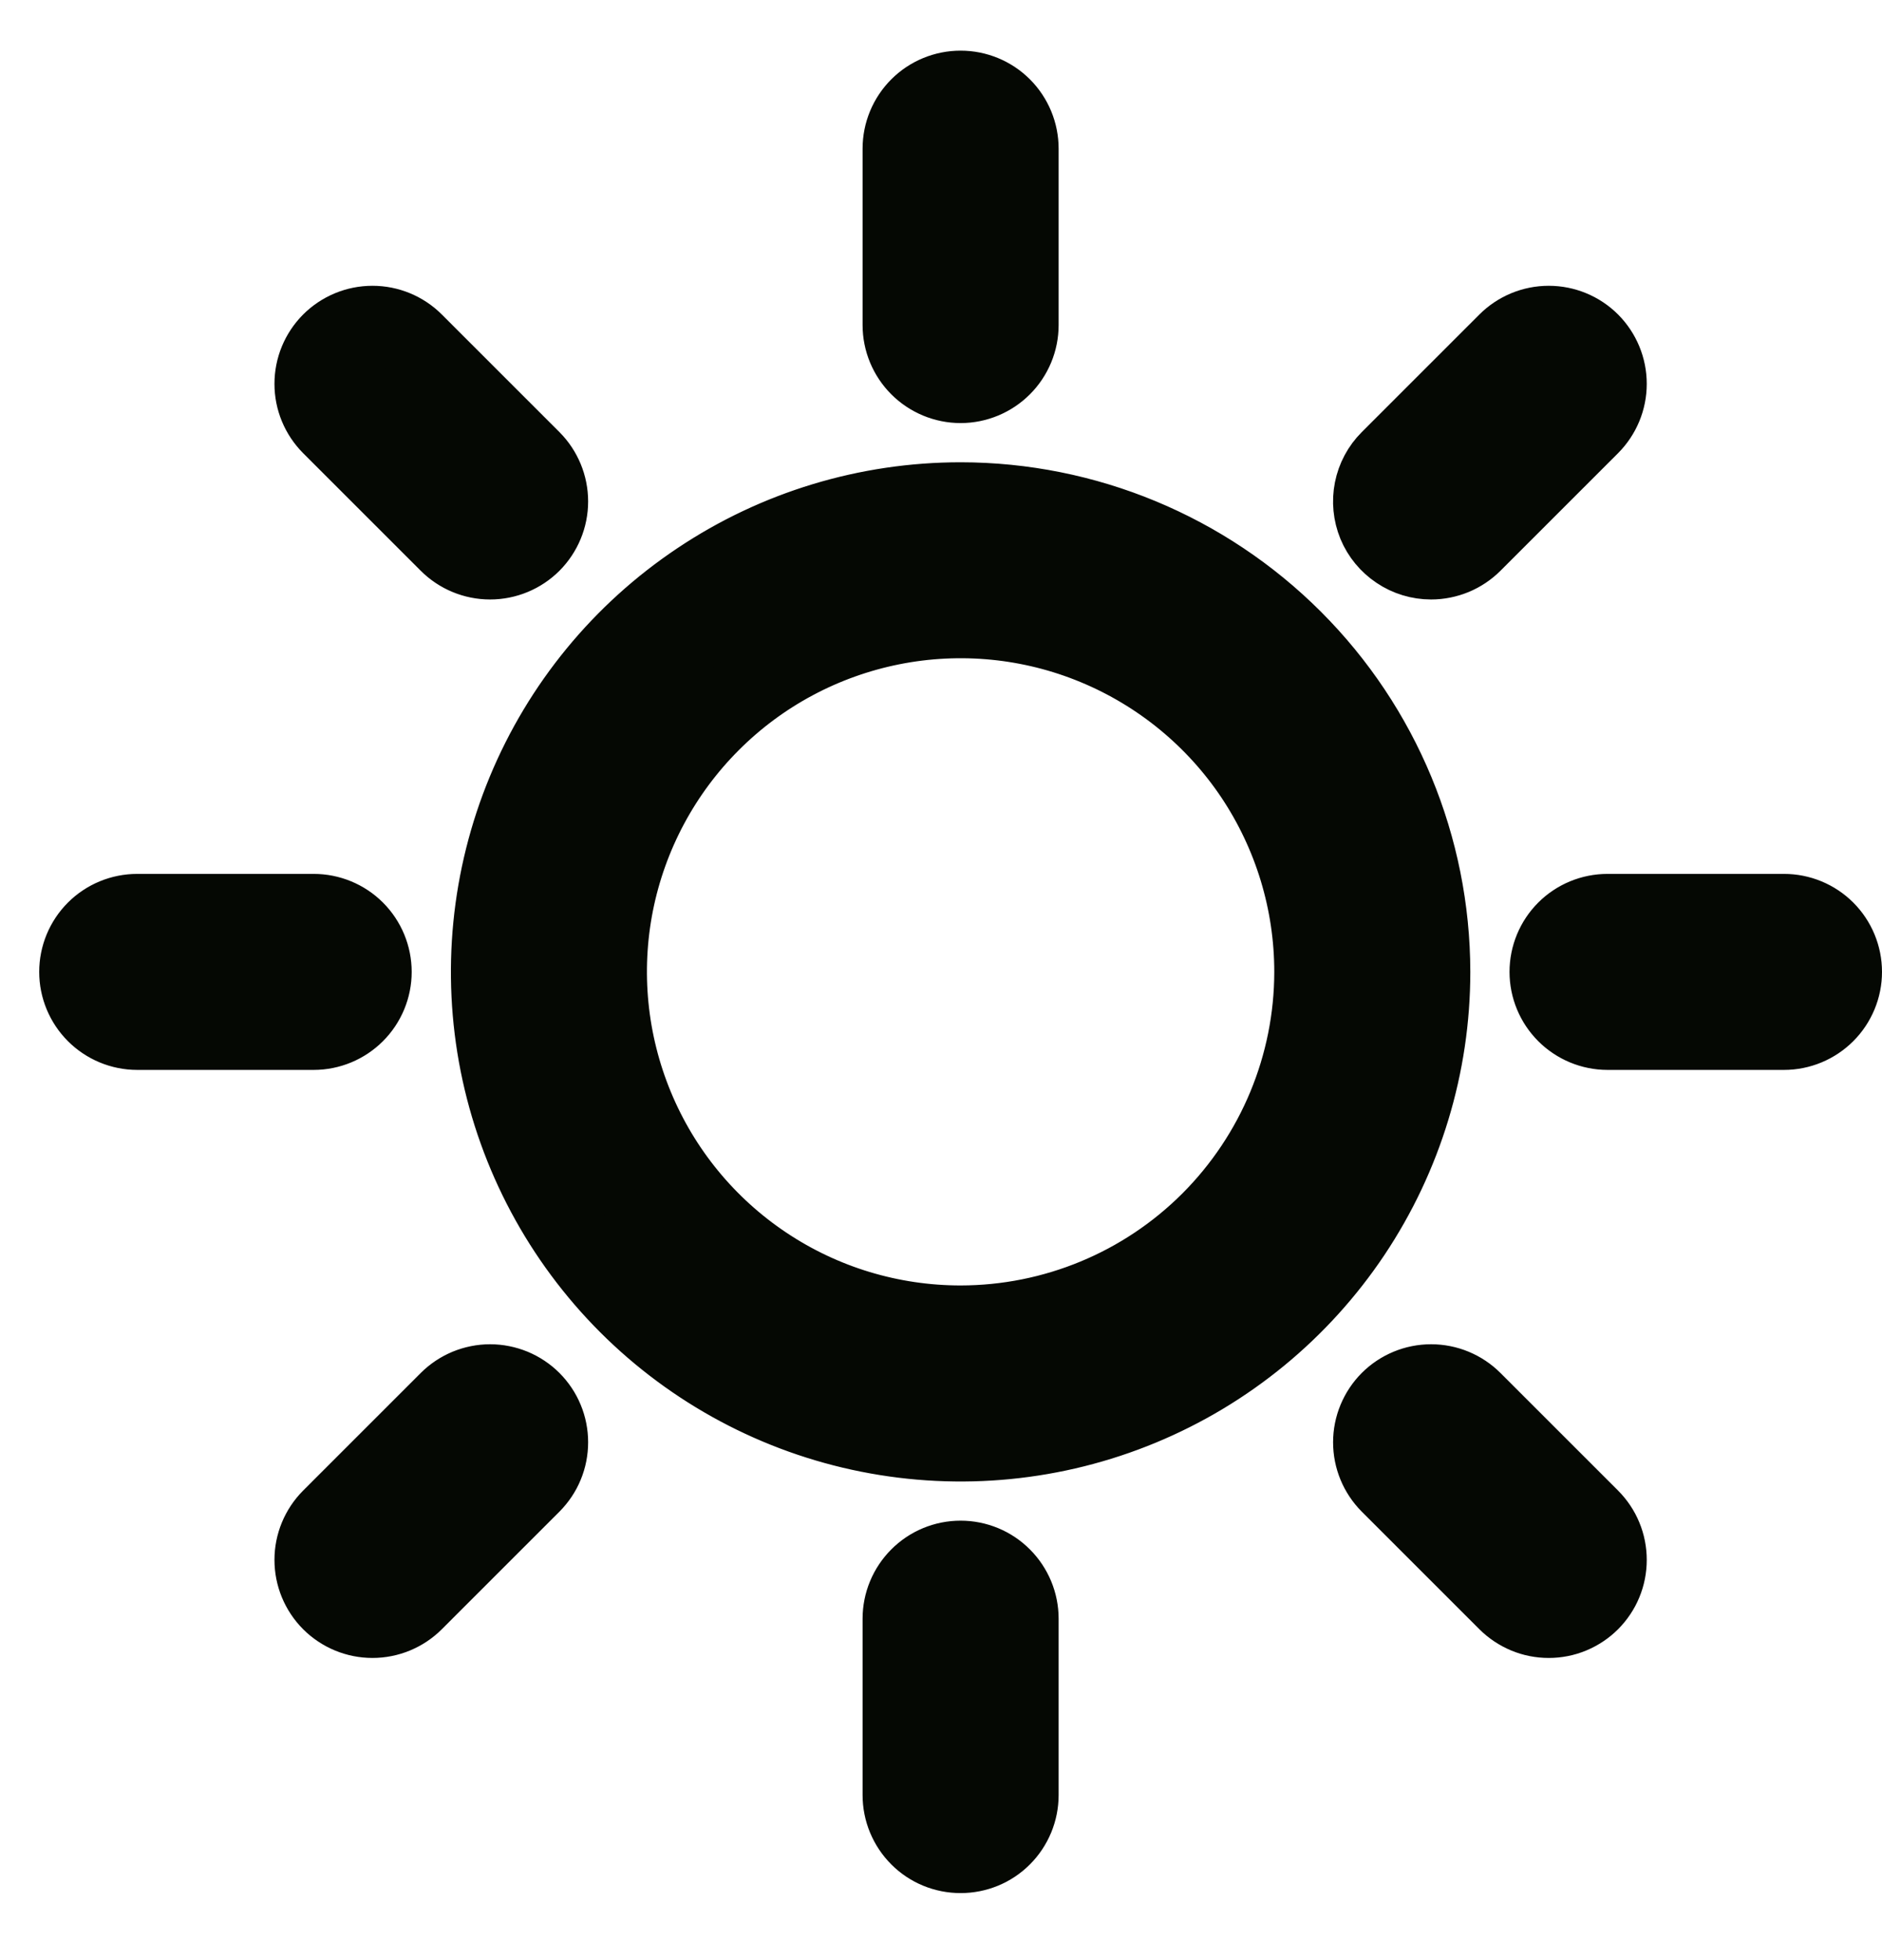 <svg xmlns="http://www.w3.org/2000/svg" width="24" height="25" viewBox="0 0 24 25" fill="none"><path d="M11.5 4.146V1.896C11.5 1.697 11.579 1.506 11.72 1.365C11.86 1.225 12.051 1.146 12.25 1.146C12.449 1.146 12.64 1.225 12.78 1.365C12.921 1.506 13 1.697 13 1.896V4.146C13 4.344 12.921 4.535 12.78 4.676C12.64 4.816 12.449 4.896 12.25 4.896C12.051 4.896 11.86 4.816 11.72 4.676C11.579 4.535 11.5 4.344 11.5 4.146ZM18.25 12.396C18.25 13.582 17.898 14.742 17.239 15.729C16.579 16.716 15.643 17.485 14.546 17.939C13.45 18.393 12.243 18.512 11.079 18.28C9.916 18.049 8.846 17.477 8.007 16.638C7.168 15.799 6.597 14.73 6.365 13.566C6.134 12.402 6.253 11.196 6.707 10.099C7.161 9.003 7.93 8.066 8.917 7.407C9.903 6.747 11.063 6.396 12.25 6.396C13.841 6.397 15.366 7.03 16.491 8.155C17.616 9.28 18.248 10.805 18.25 12.396ZM16.75 12.396C16.75 11.505 16.486 10.636 15.992 9.895C15.497 9.155 14.794 8.579 13.972 8.238C13.15 7.897 12.245 7.808 11.372 7.982C10.499 8.156 9.697 8.584 9.068 9.214C8.439 9.843 8.01 10.645 7.836 11.518C7.663 12.39 7.752 13.295 8.093 14.118C8.433 14.94 9.01 15.643 9.75 16.137C10.49 16.632 11.36 16.895 12.25 16.895C13.443 16.894 14.587 16.42 15.431 15.576C16.274 14.732 16.749 13.589 16.75 12.396ZM5.719 6.926C5.86 7.067 6.051 7.146 6.25 7.146C6.449 7.146 6.64 7.067 6.781 6.926C6.921 6.785 7 6.595 7 6.396C7 6.196 6.921 6.006 6.781 5.865L5.281 4.365C5.14 4.224 4.949 4.145 4.75 4.145C4.551 4.145 4.36 4.224 4.219 4.365C4.079 4.506 4 4.696 4 4.896C4 5.095 4.079 5.285 4.219 5.426L5.719 6.926ZM5.719 17.865L4.219 19.365C4.079 19.506 4 19.697 4 19.895C4 20.095 4.079 20.285 4.219 20.426C4.36 20.567 4.551 20.646 4.75 20.646C4.949 20.646 5.14 20.567 5.281 20.426L6.781 18.926C6.85 18.856 6.906 18.774 6.943 18.683C6.981 18.592 7 18.494 7 18.395C7 18.297 6.981 18.199 6.943 18.108C6.906 18.017 6.85 17.935 6.781 17.865C6.711 17.795 6.628 17.74 6.537 17.702C6.446 17.665 6.349 17.645 6.25 17.645C6.151 17.645 6.054 17.665 5.963 17.702C5.872 17.74 5.789 17.795 5.719 17.865ZM18.25 7.146C18.349 7.146 18.446 7.126 18.537 7.089C18.628 7.051 18.711 6.996 18.781 6.926L20.281 5.426C20.421 5.285 20.5 5.095 20.5 4.896C20.5 4.696 20.421 4.506 20.281 4.365C20.14 4.224 19.949 4.145 19.75 4.145C19.551 4.145 19.36 4.224 19.219 4.365L17.719 5.865C17.614 5.97 17.543 6.103 17.514 6.249C17.485 6.395 17.5 6.545 17.556 6.683C17.613 6.82 17.71 6.937 17.833 7.019C17.956 7.102 18.102 7.146 18.25 7.146ZM18.781 17.865C18.64 17.724 18.449 17.645 18.25 17.645C18.051 17.645 17.86 17.724 17.719 17.865C17.579 18.006 17.5 18.197 17.5 18.395C17.5 18.595 17.579 18.785 17.719 18.926L19.219 20.426C19.289 20.496 19.372 20.551 19.463 20.589C19.554 20.627 19.651 20.646 19.75 20.646C19.849 20.646 19.946 20.627 20.037 20.589C20.128 20.551 20.211 20.496 20.281 20.426C20.35 20.356 20.406 20.274 20.443 20.183C20.481 20.092 20.5 19.994 20.5 19.895C20.5 19.797 20.481 19.699 20.443 19.608C20.406 19.517 20.35 19.435 20.281 19.365L18.781 17.865ZM4.75 12.396C4.75 12.197 4.671 12.006 4.53 11.865C4.39 11.725 4.199 11.646 4 11.646H1.75C1.551 11.646 1.36 11.725 1.22 11.865C1.079 12.006 1 12.197 1 12.396C1 12.594 1.079 12.785 1.22 12.926C1.36 13.066 1.551 13.146 1.75 13.146H4C4.199 13.146 4.39 13.066 4.53 12.926C4.671 12.785 4.75 12.594 4.75 12.396ZM12.25 19.895C12.051 19.895 11.86 19.974 11.72 20.115C11.579 20.256 11.5 20.447 11.5 20.645V22.895C11.5 23.094 11.579 23.285 11.72 23.426C11.86 23.567 12.051 23.645 12.25 23.645C12.449 23.645 12.64 23.567 12.78 23.426C12.921 23.285 13 23.094 13 22.895V20.645C13 20.447 12.921 20.256 12.78 20.115C12.64 19.974 12.449 19.895 12.25 19.895ZM22.75 11.646H20.5C20.301 11.646 20.11 11.725 19.97 11.865C19.829 12.006 19.75 12.197 19.75 12.396C19.75 12.594 19.829 12.785 19.97 12.926C20.11 13.066 20.301 13.146 20.5 13.146H22.75C22.949 13.146 23.14 13.066 23.28 12.926C23.421 12.785 23.5 12.594 23.5 12.396C23.5 12.197 23.421 12.006 23.28 11.865C23.14 11.725 22.949 11.646 22.75 11.646Z" fill="#050803" stroke="#050803"></path></svg>